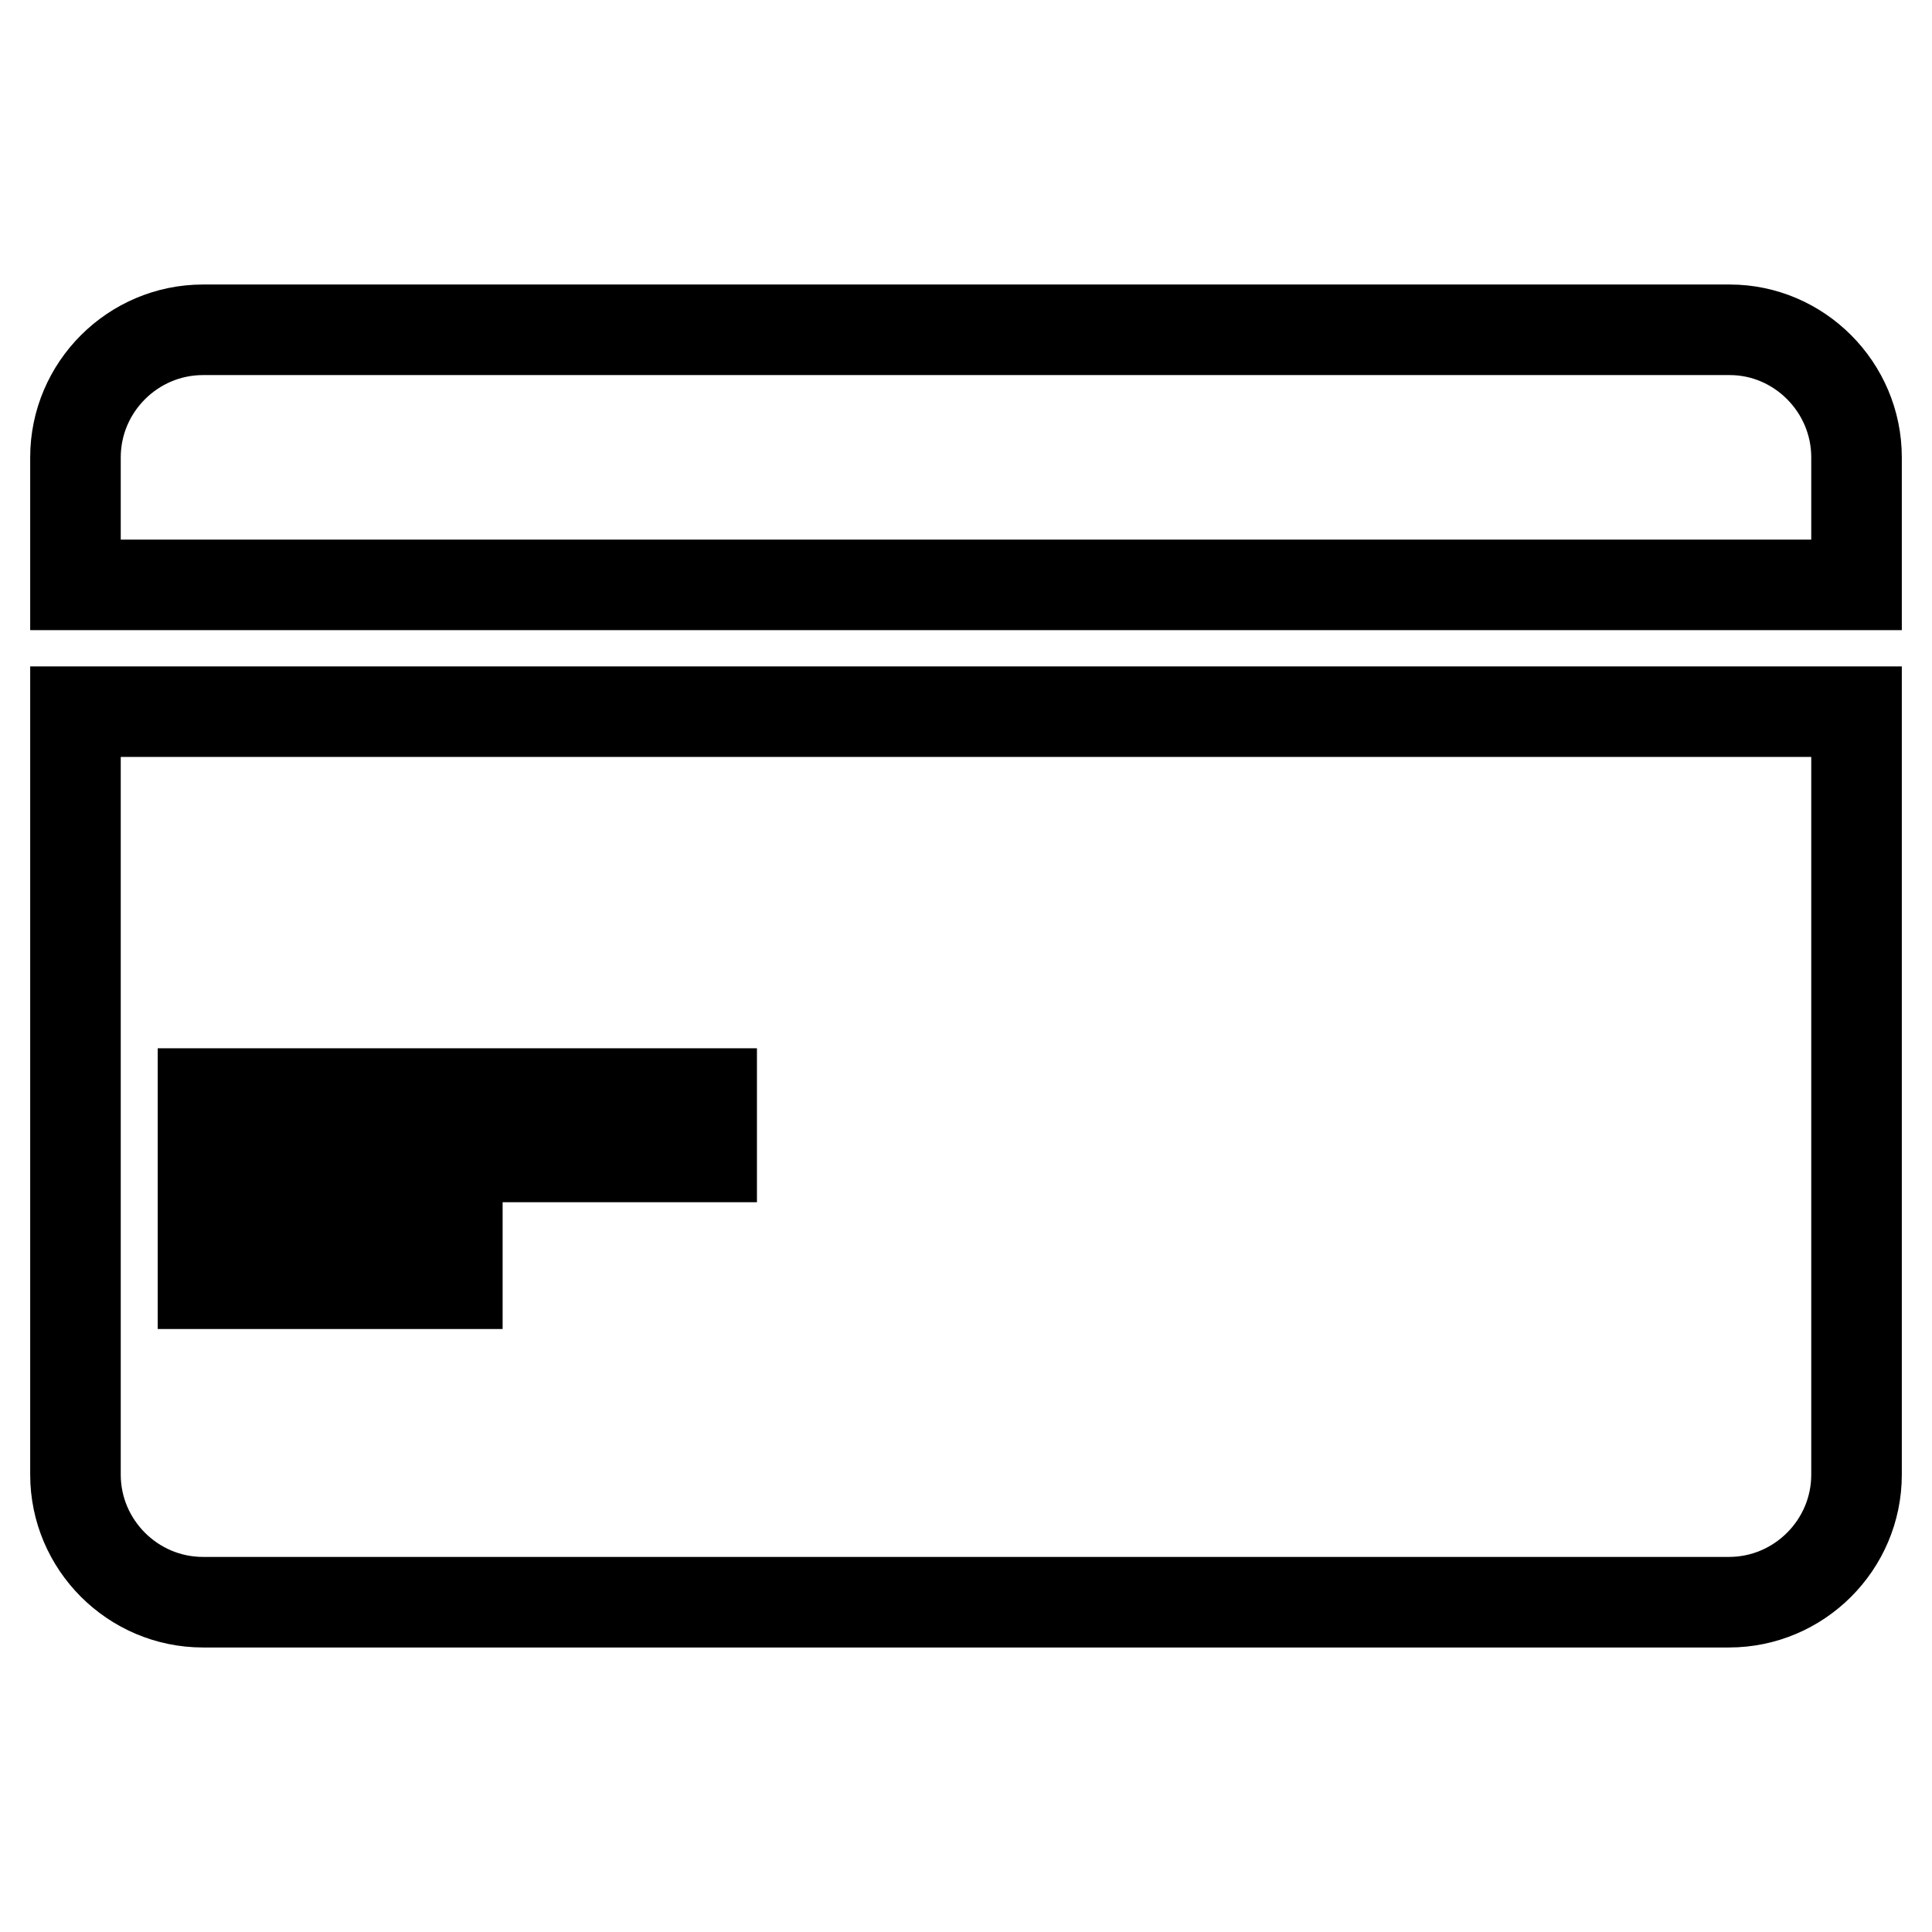 <?xml version="1.0" encoding="utf-8"?>
<!-- Svg Vector Icons : http://www.onlinewebfonts.com/icon -->
<!DOCTYPE svg PUBLIC "-//W3C//DTD SVG 1.1//EN" "http://www.w3.org/Graphics/SVG/1.1/DTD/svg11.dtd">
<svg version="1.1" xmlns="http://www.w3.org/2000/svg" xmlns:xlink="http://www.w3.org/1999/xlink" x="0px" y="0px" viewBox="0 0 256 256" enable-background="new 0 0 256 256" xml:space="preserve">
<g> <path stroke-width="12" fill-opacity="0" stroke="#000000"  d="M246,60.6v16.9H10V60.6c0-9.3,7.6-16.9,16.9-16.9h202.3C238.4,43.7,246,51.3,246,60.6z M246,94.3v101.1 c0,9.3-7.6,16.9-16.9,16.9H26.9c-9.3,0-16.9-7.6-16.9-16.9V94.3H246z M60.6,161.7H26.9v8.4h33.7V161.7z M94.3,144.9H26.9v8.4h67.4 V144.9z"/></g>
</svg>